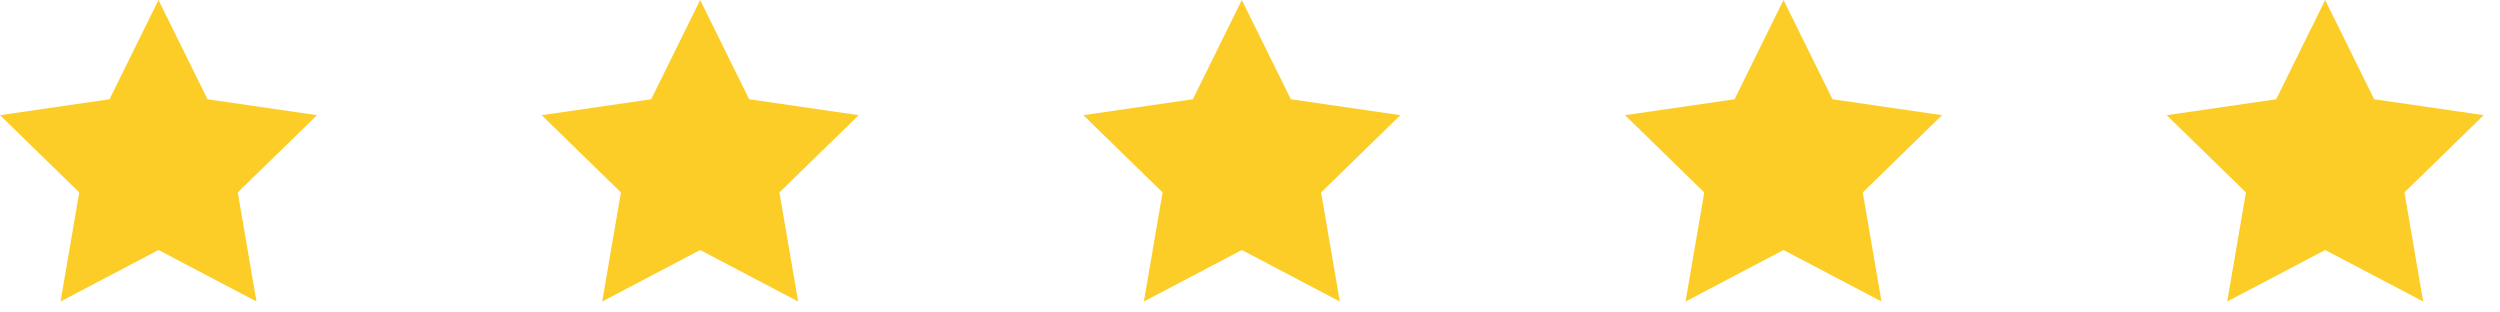 <?xml version="1.0" encoding="UTF-8"?> <svg xmlns="http://www.w3.org/2000/svg" width="120" height="15" viewBox="0 0 120 15" fill="none"> <path d="M7.608 0L9.96 4.764L15.217 5.528L11.413 9.236L12.311 14.472L7.608 12L2.906 14.472L3.804 9.236L0 5.528L5.257 4.764L7.608 0Z" fill="#FDCD27"></path> <path d="M33.608 0L35.96 4.764L41.217 5.528L37.413 9.236L38.311 14.472L33.608 12L28.906 14.472L29.804 9.236L26 5.528L31.257 4.764L33.608 0Z" fill="#FDCD27"></path> <path d="M59.608 0L61.96 4.764L67.217 5.528L63.413 9.236L64.311 14.472L59.608 12L54.906 14.472L55.804 9.236L52 5.528L57.257 4.764L59.608 0Z" fill="#FDCD27"></path> <path d="M85.609 0L87.96 4.764L93.217 5.528L89.413 9.236L90.311 14.472L85.609 12L80.906 14.472L81.804 9.236L78 5.528L83.257 4.764L85.609 0Z" fill="#FDCD27"></path> <path d="M111.608 0L113.96 4.764L119.217 5.528L115.413 9.236L116.311 14.472L111.608 12L106.906 14.472L107.804 9.236L104 5.528L109.257 4.764L111.608 0Z" fill="#FDCD27"></path> </svg> 